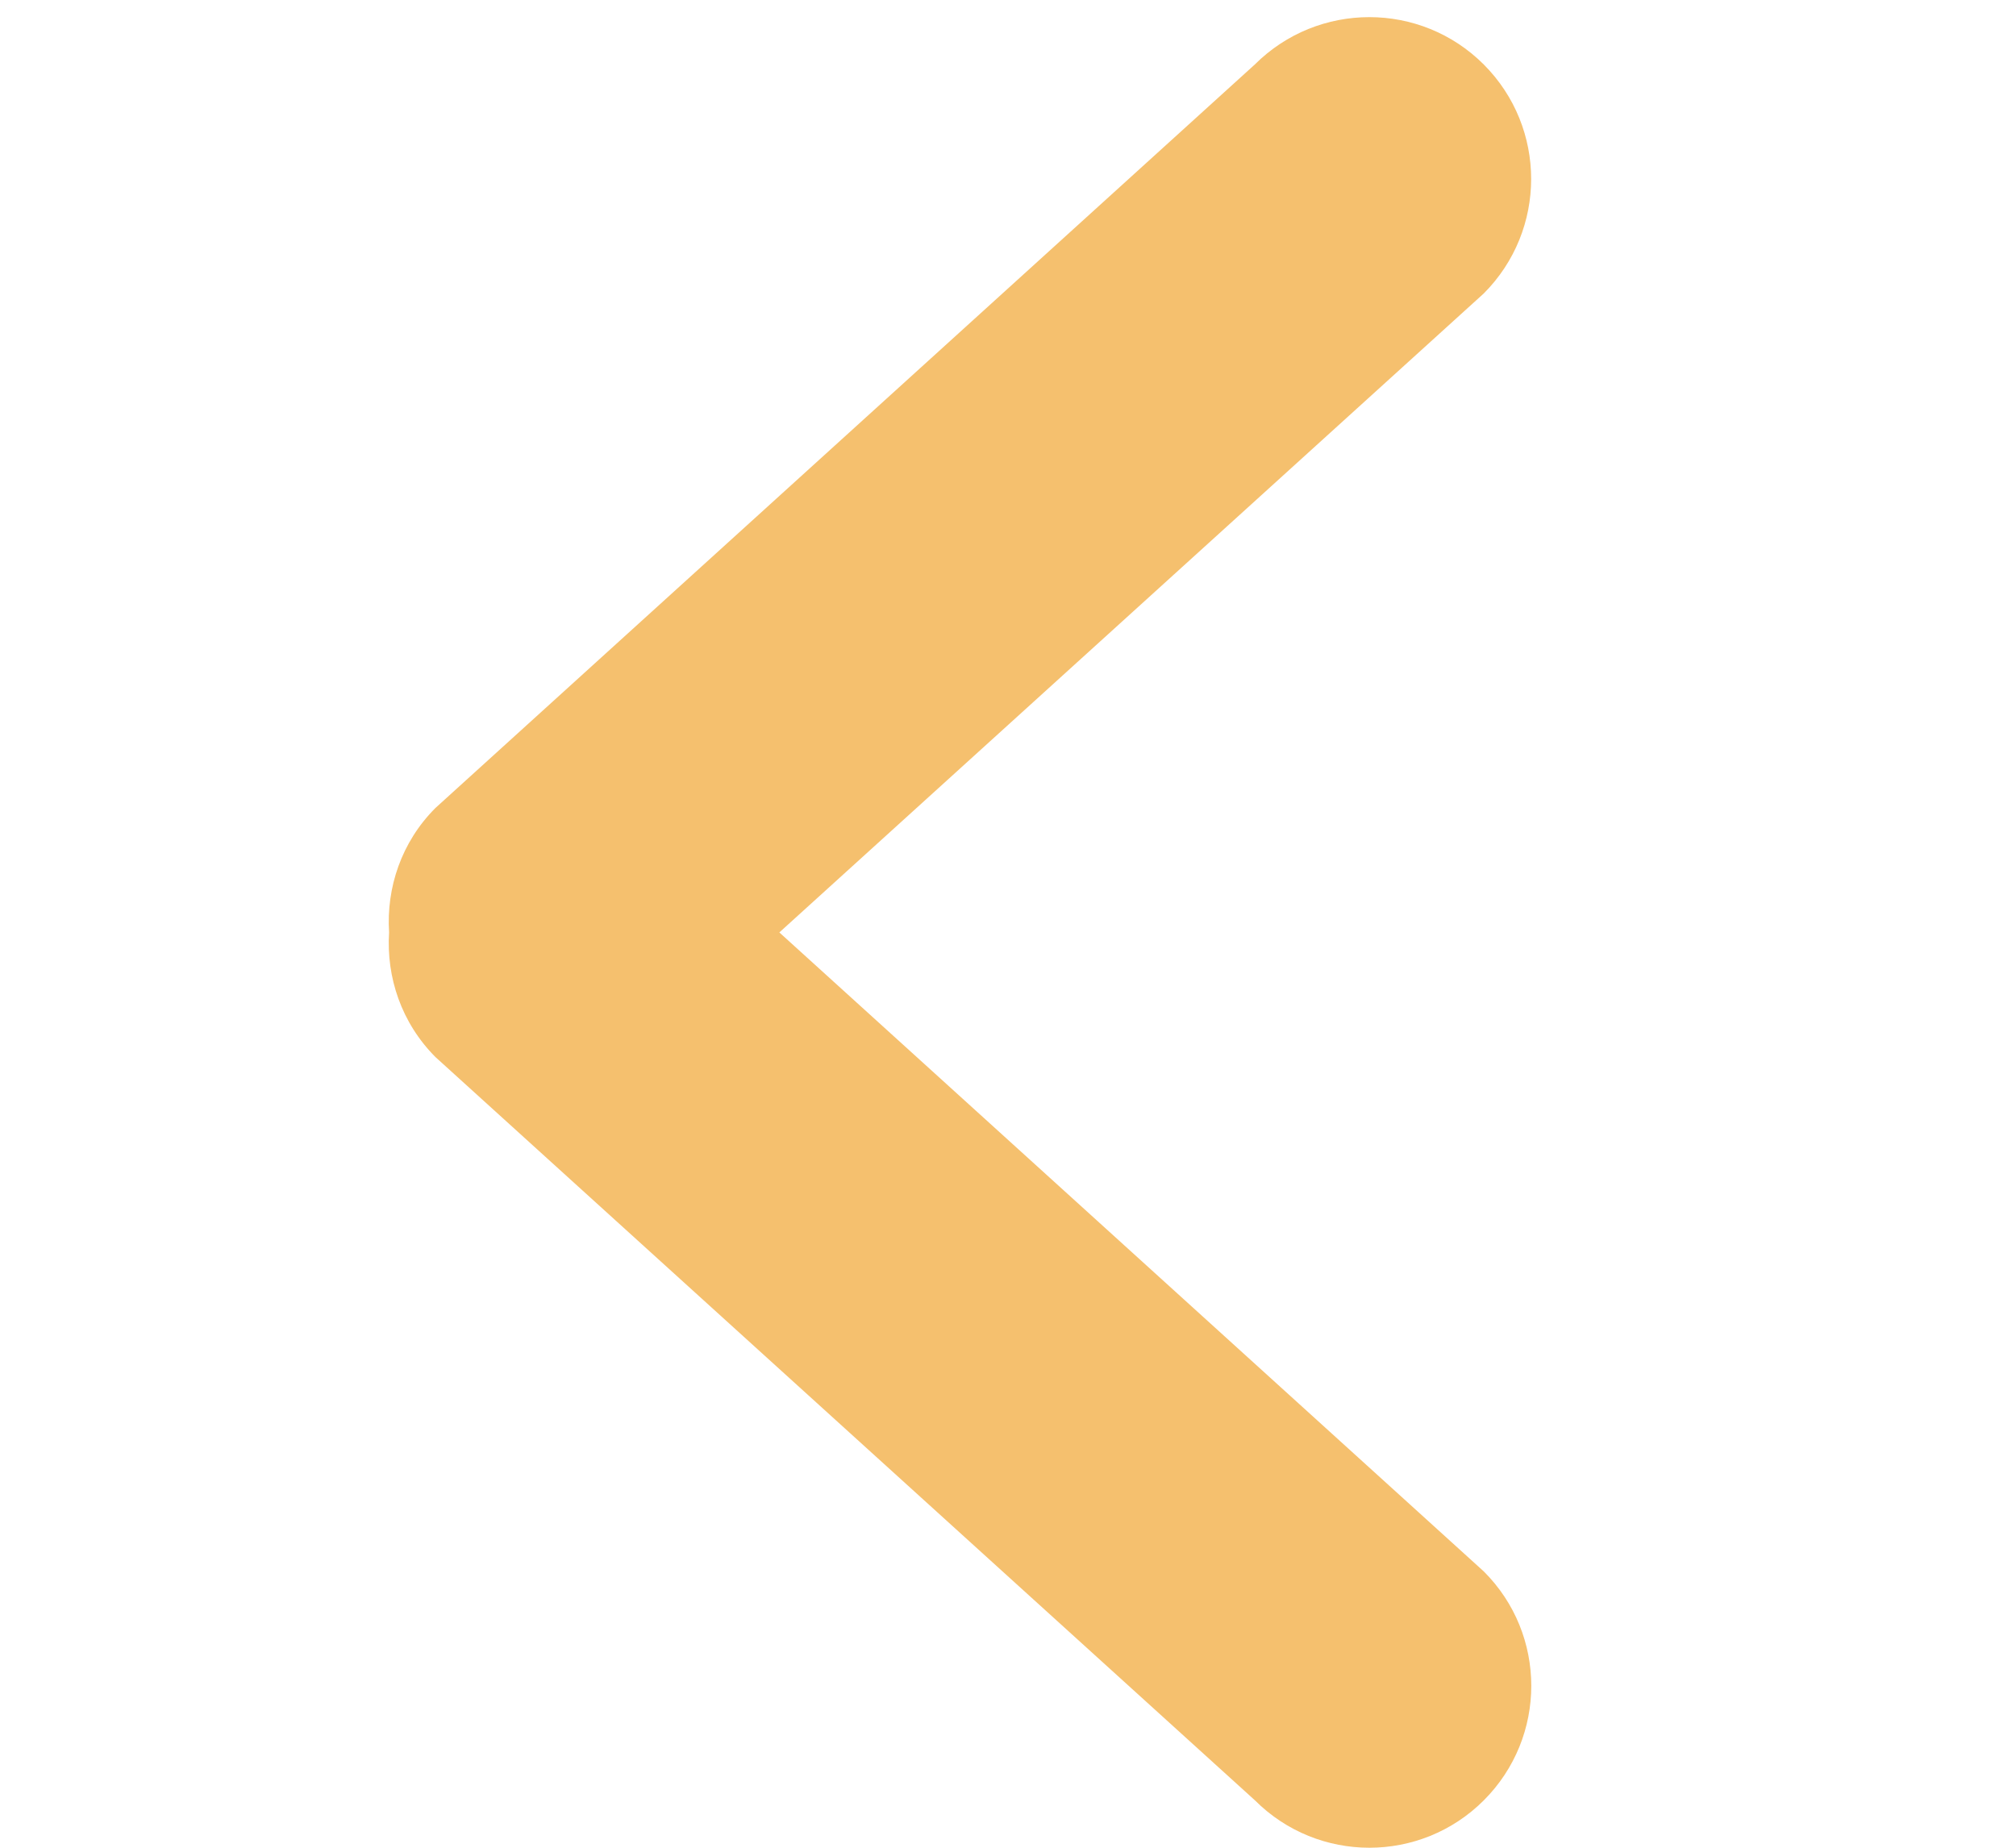<svg xmlns="http://www.w3.org/2000/svg" width="12" height="11" viewBox="0 0 12 11" fill="none"><g clip-path="url(#clip0_154_73)"><path d="M4.639 5.551L8.832 1.747C9.208 1.37 9.208 0.761 8.832 0.384C8.456 0.008 7.846 0.008 7.469 0.384L2.592 4.81C2.389 5.013 2.299 5.285 2.316 5.551C2.299 5.818 2.389 6.089 2.592 6.293L7.47 10.718C7.846 11.094 8.456 11.094 8.832 10.718C9.209 10.341 9.209 9.731 8.832 9.355L4.639 5.551Z" fill="#F5C06E"></path></g><defs><clipPath id="clip0_154_73"><rect width="10.898" height="10.898" fill="white" transform="translate(0.265 0.102)"></rect></clipPath></defs></svg>